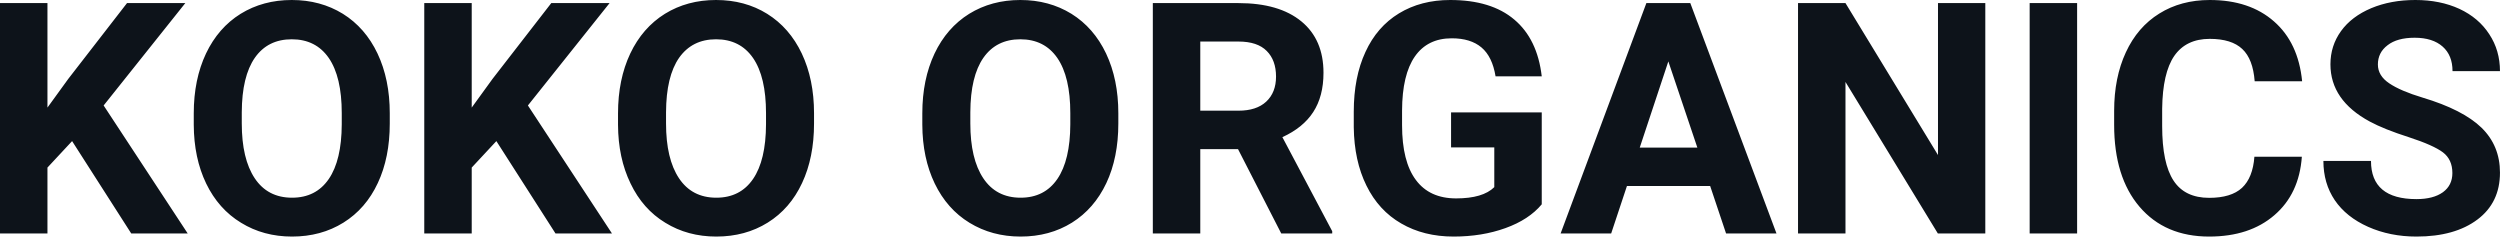<?xml version="1.0" encoding="UTF-8" standalone="yes"?>
<svg xmlns="http://www.w3.org/2000/svg" width="100%" height="100%" viewBox="0 0 177.542 16.801" fill="#0D131A">
  <path d="M9.32 16.58L5.12 10.02L3.37 11.90L3.37 16.58L0 16.58L0 0.22L3.37 0.22L3.37 7.64L4.85 5.60L9.02 0.22L13.16 0.22L7.36 7.49L13.33 16.58L9.32 16.58ZM27.68 8.04L27.68 8.77Q27.68 11.19 26.83 13.00Q25.98 14.82 24.39 15.81Q22.80 16.80 20.74 16.80L20.74 16.80Q18.71 16.80 17.12 15.82Q15.52 14.85 14.64 13.03Q13.77 11.22 13.76 8.86L13.76 8.86L13.76 8.05Q13.76 5.64 14.63 3.80Q15.50 1.97 17.09 0.98Q18.68 0 20.72 0Q22.76 0 24.35 0.98Q25.94 1.97 26.81 3.80Q27.68 5.64 27.68 8.04L27.68 8.04ZM24.27 8.83L24.27 8.03Q24.27 5.46 23.35 4.12Q22.43 2.79 20.72 2.79L20.72 2.79Q19.02 2.79 18.10 4.10Q17.18 5.42 17.17 7.97L17.17 7.97L17.17 8.77Q17.17 11.28 18.09 12.66Q19.01 14.04 20.74 14.04L20.74 14.04Q22.44 14.04 23.35 12.71Q24.26 11.38 24.27 8.83L24.27 8.83ZM39.45 16.58L35.25 10.02L33.50 11.90L33.50 16.58L30.13 16.58L30.13 0.22L33.50 0.22L33.50 7.64L34.98 5.60L39.15 0.22L43.29 0.22L37.49 7.49L43.46 16.58L39.45 16.58ZM57.81 8.04L57.81 8.77Q57.81 11.19 56.96 13.00Q56.11 14.82 54.52 15.81Q52.93 16.80 50.87 16.80L50.87 16.80Q48.84 16.80 47.25 15.82Q45.65 14.85 44.78 13.03Q43.90 11.22 43.89 8.86L43.89 8.86L43.89 8.05Q43.89 5.64 44.76 3.80Q45.63 1.97 47.22 0.98Q48.81 0 50.85 0Q52.90 0 54.48 0.98Q56.07 1.97 56.94 3.80Q57.81 5.64 57.81 8.04L57.81 8.04ZM54.40 8.83L54.40 8.03Q54.40 5.46 53.48 4.12Q52.56 2.79 50.85 2.79L50.85 2.79Q49.16 2.79 48.23 4.10Q47.31 5.42 47.30 7.97L47.30 7.97L47.30 8.77Q47.30 11.28 48.22 12.66Q49.14 14.04 50.87 14.04L50.87 14.04Q52.57 14.04 53.48 12.71Q54.39 11.38 54.40 8.83L54.40 8.83ZM79.42 8.04L79.42 8.77Q79.42 11.19 78.57 13.00Q77.71 14.82 76.13 15.81Q74.54 16.80 72.48 16.80L72.48 16.80Q70.45 16.80 68.85 15.82Q67.26 14.85 66.38 13.03Q65.51 11.22 65.50 8.86L65.50 8.86L65.50 8.05Q65.50 5.64 66.37 3.80Q67.24 1.97 68.83 0.98Q70.42 0 72.46 0Q74.50 0 76.09 0.98Q77.68 1.97 78.55 3.80Q79.42 5.64 79.42 8.04L79.42 8.04ZM76.01 8.83L76.01 8.03Q76.01 5.46 75.09 4.12Q74.17 2.79 72.46 2.79L72.46 2.79Q70.76 2.79 69.84 4.10Q68.92 5.42 68.91 7.97L68.91 7.97L68.91 8.77Q68.91 11.28 69.83 12.66Q70.75 14.04 72.48 14.04L72.48 14.04Q74.18 14.04 75.09 12.71Q76.00 11.38 76.01 8.83L76.01 8.83ZM90.99 16.58L87.92 10.59L85.24 10.59L85.24 16.58L81.87 16.58L81.87 0.22L87.95 0.22Q90.84 0.22 92.42 1.52Q93.99 2.81 93.99 5.17L93.99 5.17Q93.99 6.84 93.26 7.96Q92.54 9.07 91.07 9.74L91.07 9.74L94.61 16.42L94.61 16.58L90.99 16.58ZM85.24 2.95L85.24 7.86L87.96 7.86Q89.23 7.86 89.92 7.22Q90.62 6.57 90.62 5.44L90.62 5.44Q90.62 4.28 89.96 3.62Q89.30 2.95 87.95 2.95L87.95 2.95L85.24 2.95ZM109.49 7.98L109.49 14.51Q108.58 15.60 106.91 16.20Q105.25 16.80 103.23 16.80L103.23 16.80Q101.11 16.80 99.51 15.87Q97.91 14.95 97.04 13.18Q96.17 11.42 96.14 9.04L96.14 9.04L96.14 7.93Q96.14 5.48 96.97 3.69Q97.79 1.90 99.35 0.95Q100.91 0 102.99 0L102.99 0Q105.90 0 107.54 1.39Q109.18 2.77 109.49 5.42L109.49 5.42L106.21 5.42Q105.98 4.02 105.21 3.37Q104.44 2.72 103.10 2.72L103.10 2.72Q101.38 2.72 100.48 4.01Q99.58 5.30 99.57 7.85L99.57 7.85L99.57 8.89Q99.57 11.47 100.55 12.78Q101.52 14.09 103.41 14.09L103.41 14.09Q105.31 14.09 106.12 13.29L106.12 13.29L106.12 10.47L103.05 10.47L103.05 7.98L109.49 7.98ZM122.58 16.58L121.45 13.21L115.54 13.21L114.42 16.58L110.83 16.58L116.92 0.22L120.04 0.22L126.16 16.58L122.58 16.58ZM118.48 4.36L116.45 10.48L120.54 10.48L118.48 4.36ZM140.99 0.22L140.99 16.58L137.62 16.58L131.06 5.82L131.06 16.58L127.69 16.58L127.69 0.22L131.06 0.22L137.63 11.01L137.63 0.22L140.99 0.22ZM147.51 0.22L147.51 16.58L144.14 16.58L144.14 0.22L147.51 0.22ZM160.10 11.13L163.47 11.13Q163.28 13.77 161.52 15.28Q159.76 16.80 156.89 16.80L156.89 16.80Q153.75 16.80 151.94 14.68Q150.14 12.57 150.14 8.87L150.14 8.87L150.14 7.87Q150.14 5.51 150.97 3.72Q151.80 1.92 153.35 0.96Q154.89 0 156.93 0L156.93 0Q159.76 0 161.49 1.52Q163.22 3.03 163.49 5.77L163.49 5.77L160.12 5.77Q160.00 4.19 159.24 3.48Q158.48 2.76 156.93 2.76L156.93 2.76Q155.25 2.76 154.41 3.97Q153.58 5.18 153.55 7.72L153.55 7.72L153.55 8.95Q153.55 11.60 154.36 12.83Q155.16 14.05 156.89 14.05L156.89 14.05Q158.45 14.05 159.22 13.34Q159.99 12.62 160.10 11.13L160.10 11.13ZM174.16 12.29L174.16 12.29Q174.16 11.33 173.49 10.82Q172.81 10.31 171.06 9.74Q169.31 9.18 168.29 8.63L168.29 8.63Q165.50 7.12 165.50 4.57L165.50 4.57Q165.50 3.25 166.25 2.21Q167.00 1.17 168.40 0.58Q169.79 0 171.53 0L171.53 0Q173.29 0 174.66 0.63Q176.03 1.27 176.78 2.43Q177.54 3.58 177.54 5.05L177.54 5.05L174.17 5.05Q174.17 3.93 173.47 3.31Q172.76 2.68 171.48 2.68L171.48 2.68Q170.24 2.68 169.56 3.21Q168.87 3.73 168.87 4.58L168.87 4.58Q168.87 5.38 169.68 5.92Q170.48 6.46 172.04 6.93L172.04 6.93Q174.91 7.79 176.23 9.07Q177.54 10.35 177.54 12.26L177.54 12.26Q177.54 14.39 175.94 15.59Q174.33 16.80 171.61 16.80L171.61 16.80Q169.73 16.80 168.18 16.11Q166.63 15.42 165.81 14.22Q165.00 13.02 165.00 11.43L165.00 11.43L168.38 11.43Q168.38 14.14 171.61 14.14L171.61 14.14Q172.81 14.14 173.49 13.65Q174.16 13.16 174.16 12.29Z" preserveAspectRatio="none"/>
</svg>